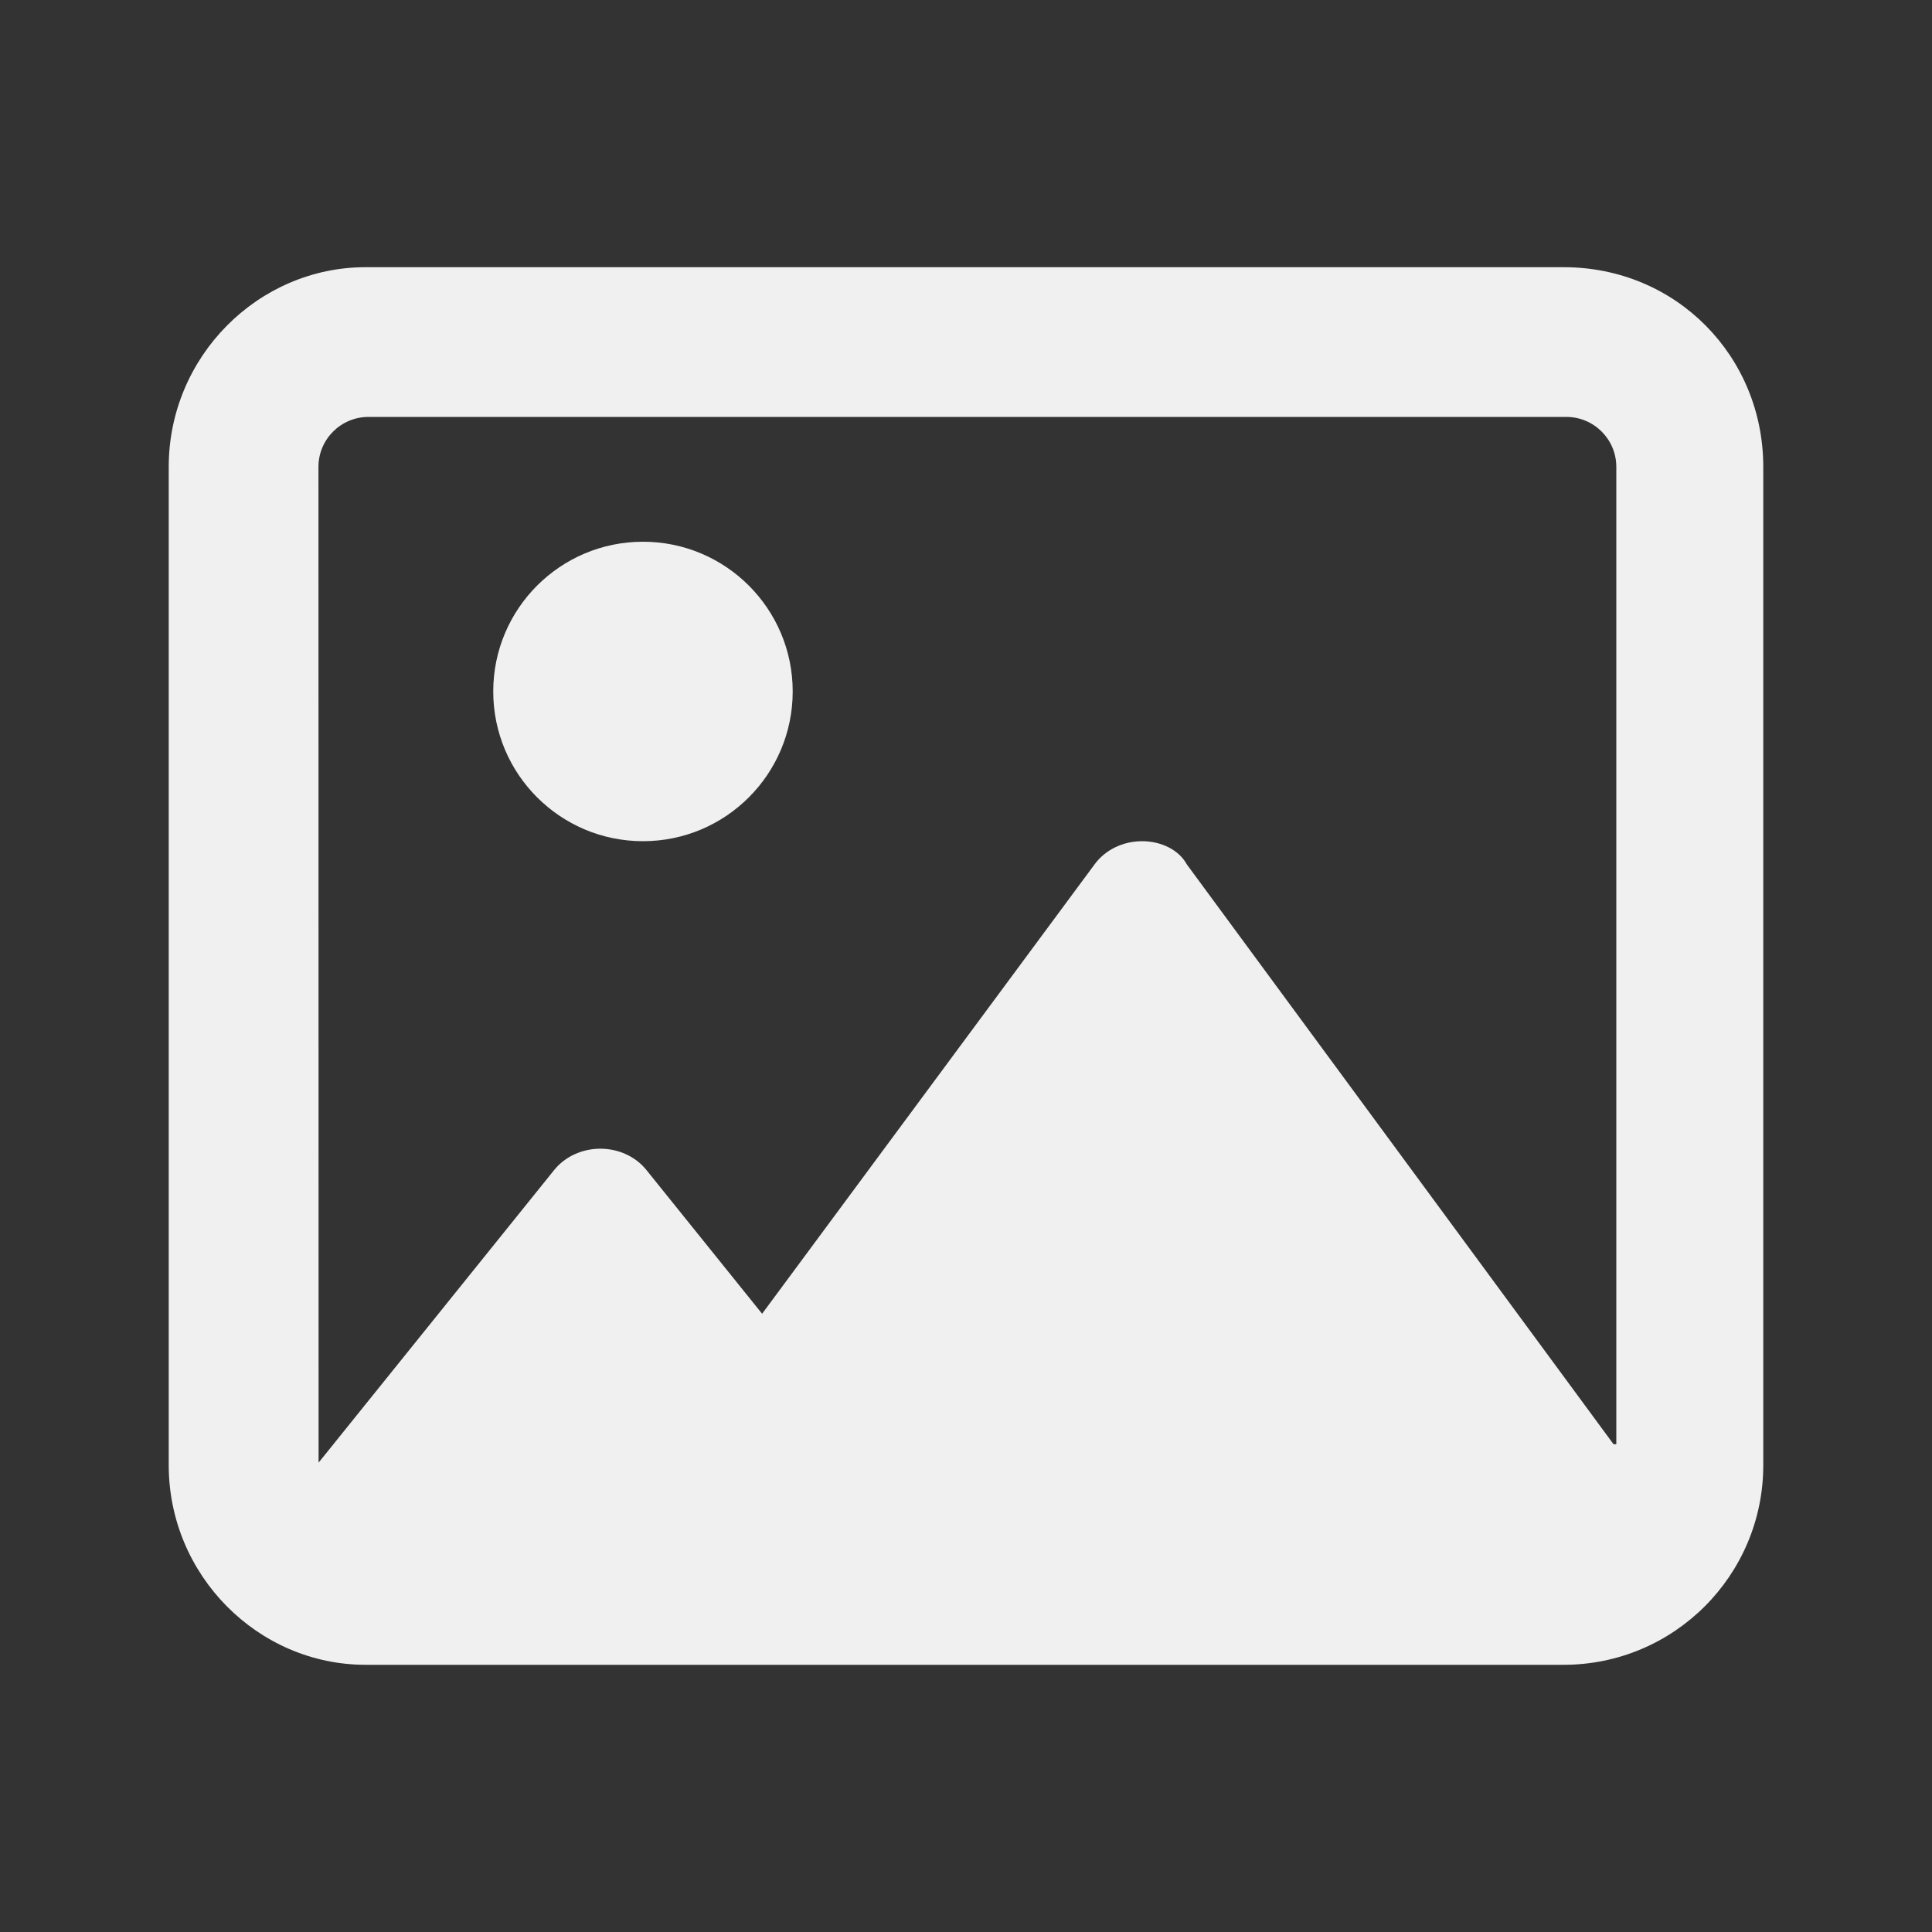 <svg xmlns="http://www.w3.org/2000/svg" width="300" height="300" viewBox="0 0 300 300"><rect x="0" y="0" width="300" height="300" fill="#333333" stroke="none"/><path fill="#f0f0f0" d="M99.84 84.12c-12.84 0-23.25 10.41-23.25 23.25s10.41 23.25 23.25 23.25 23.25-10.41 23.25-23.25-10.41-23.25-23.25-23.25zm142.96-42.63h-186.03c-16.68 0-30.57 13.88-30.57 31v155.02c0 17.12 13.88 31 30.57 31h186.02c17.13 0 31.01-13.88 31.01-31v-155.02c0-17.12-13.47-31-31-31zm7.75 182.77l-66.27-90.05c-1.21-2.23-3.97-3.59-6.93-3.59-2.96 0-5.73 1.34-7.37 3.58l-51.64 69.8-17.97-22.33c-1.66-2.07-4.32-3.3-7.15-3.3s-5.49 1.23-7.16 3.3l-36.59 45.45-.02-154.63c0-4.27 3.48-7.75 7.76-7.75h186.02c4.27 0 7.75 3.48 7.75 7.75v151.77h-.43z"/></svg>